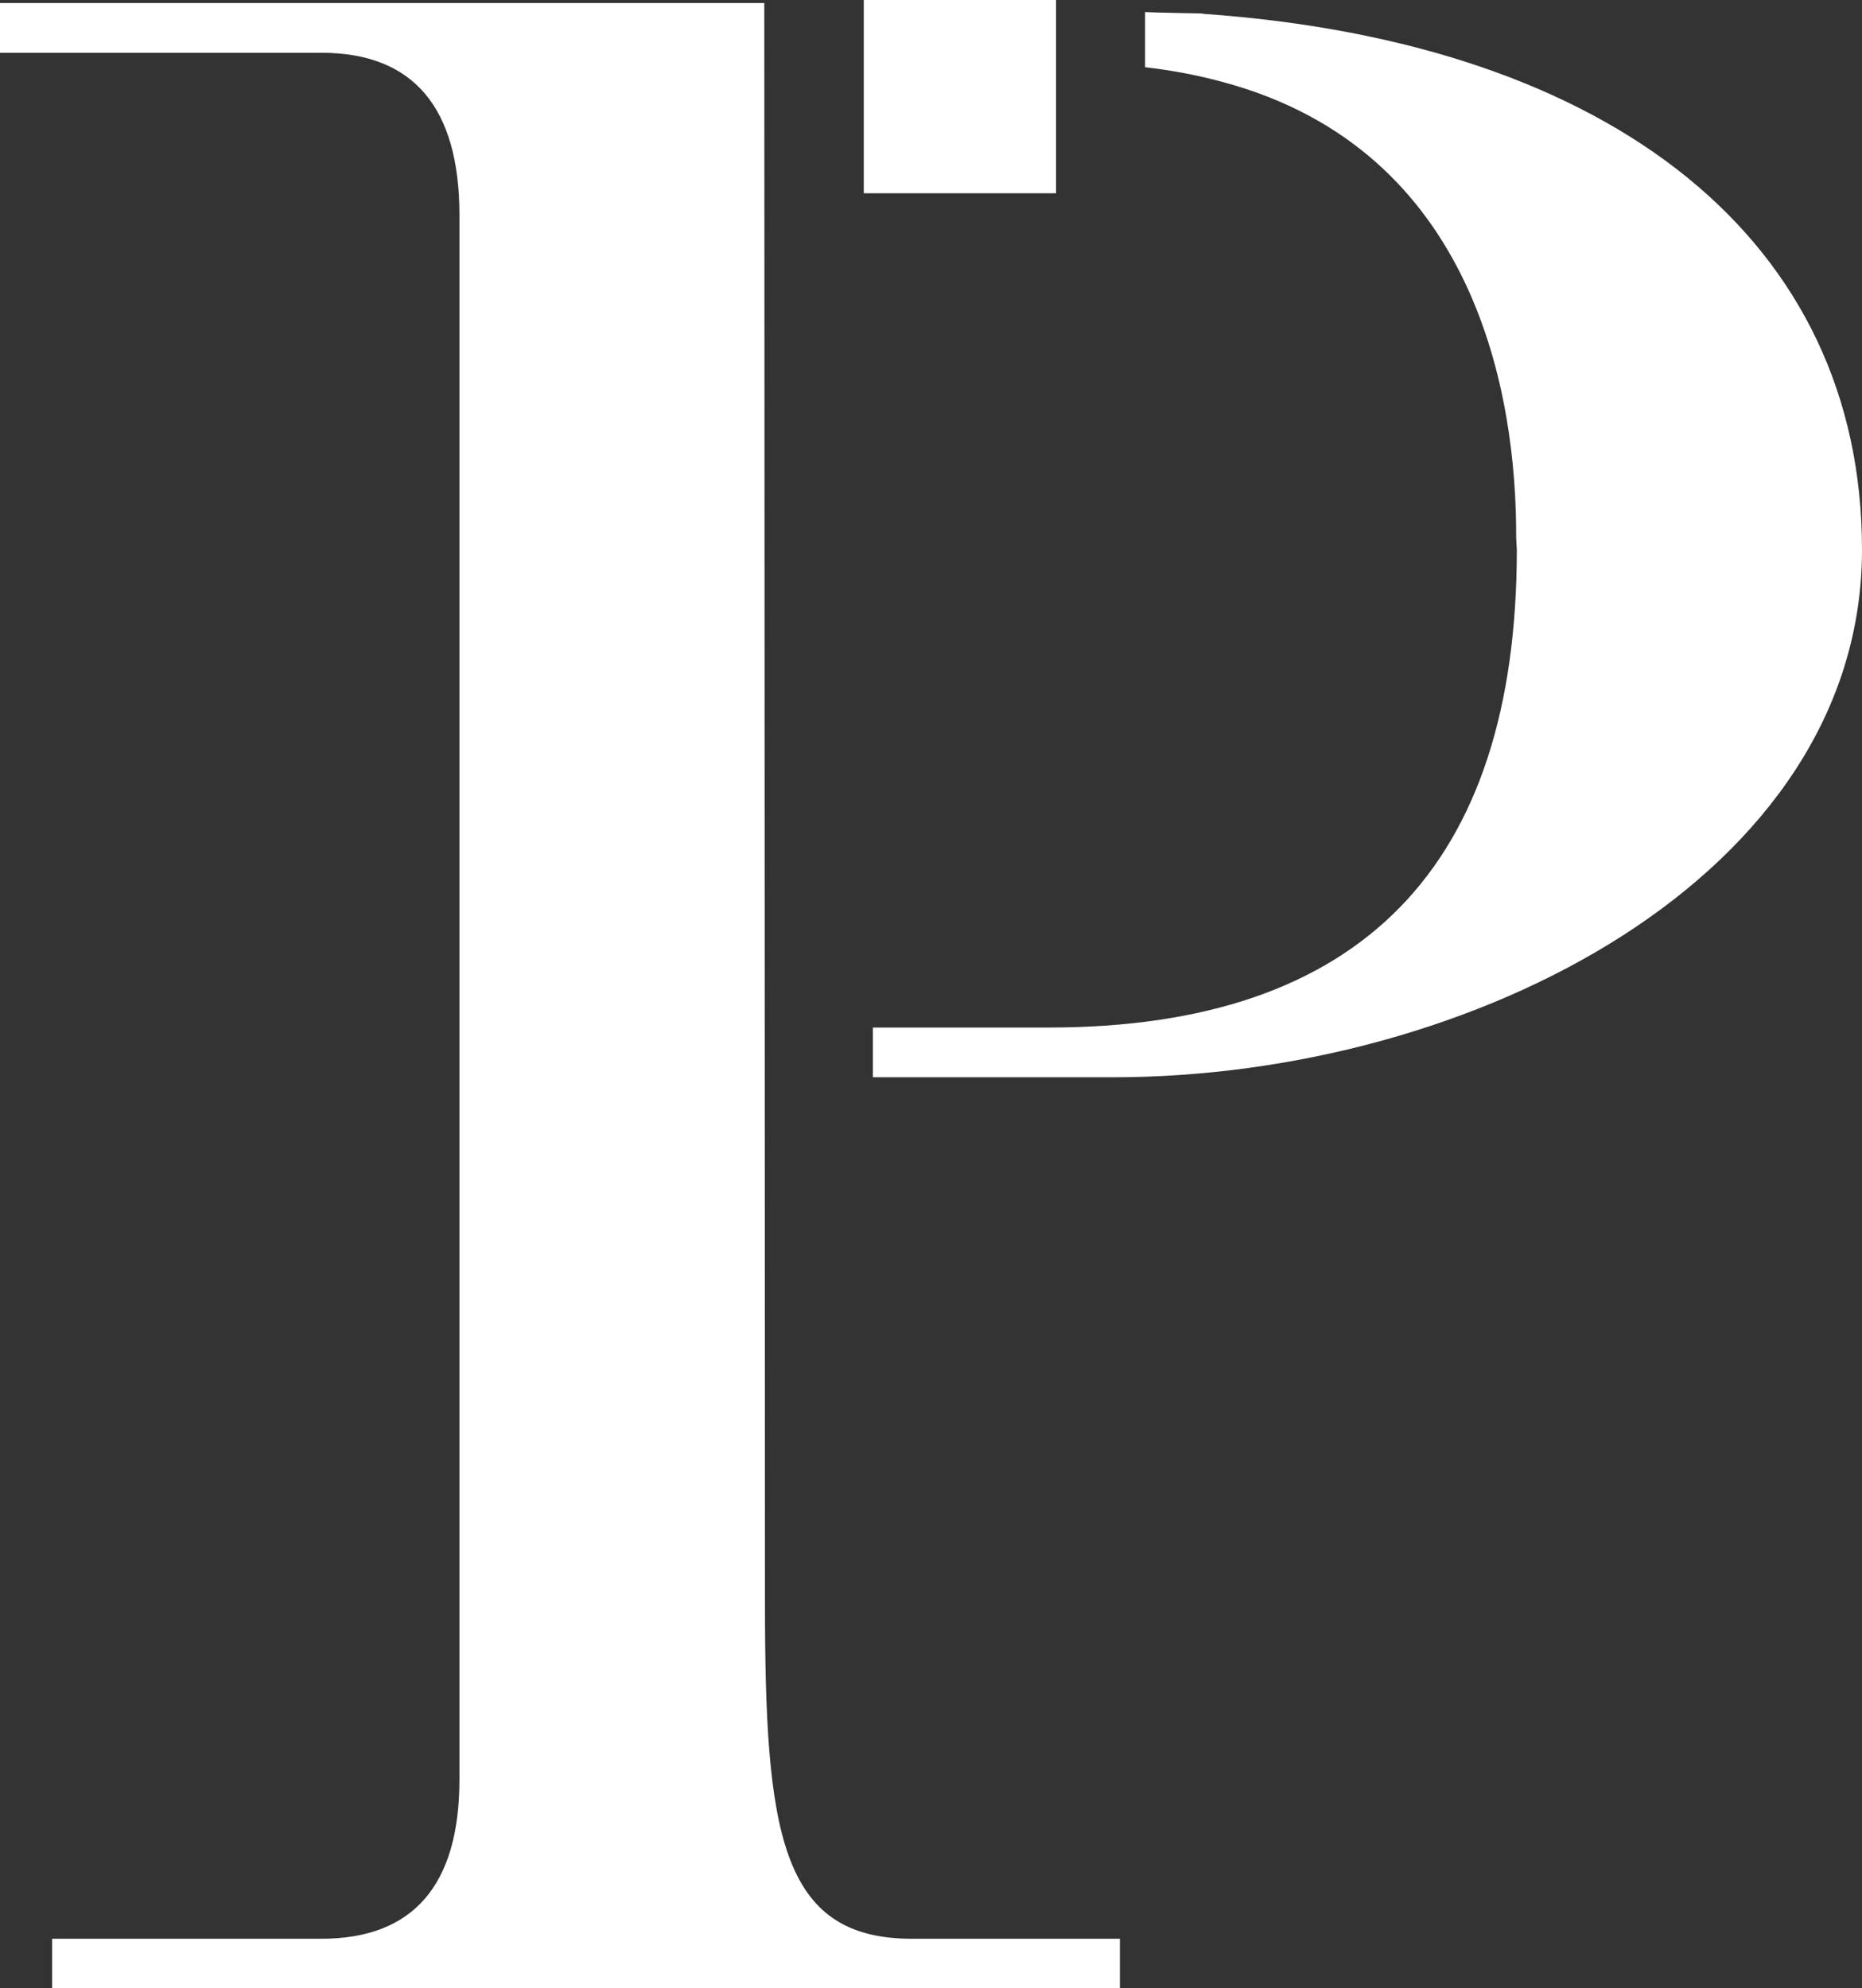 <?xml version="1.0" encoding="UTF-8"?><svg id="Ebene_1" xmlns="http://www.w3.org/2000/svg" viewBox="0 0 55.4 59.15"><rect x="0" y="0" width="55.4" height="59.15" fill="#333333" stroke="none"/><defs><style>.cls-1{fill:#fff;stroke-width:0px;}</style></defs><rect class="cls-1" x="25.7" width="5.72" height="5.75"/><path class="cls-1" d="m22.76,47.63l-.02-47.54H0v1.48h9.56c2.73,0,4.11,1.62,4.11,4.83v46.54c0,3.15-1.38,4.74-4.11,4.74H1.55v1.48h31.77v-1.48h-6.19c-3.94,0-4.37-3.22-4.37-10.05Z"/><path class="cls-1" d="m35.78.4s-1.24-.02-1.71-.04c0,.55,0,1.09,0,1.64.78.09,1.54.23,2.31.44,7.54,2.02,8.75,9.34,8.73,13.56,0,0,.02.32.02.35,0,9.44-4.65,14.22-13.93,14.22h-5.23v1.48h7.14c10.72,0,22.29-6,22.29-15.7,0-9.13-7.33-15.08-19.62-15.94Z"/></svg>